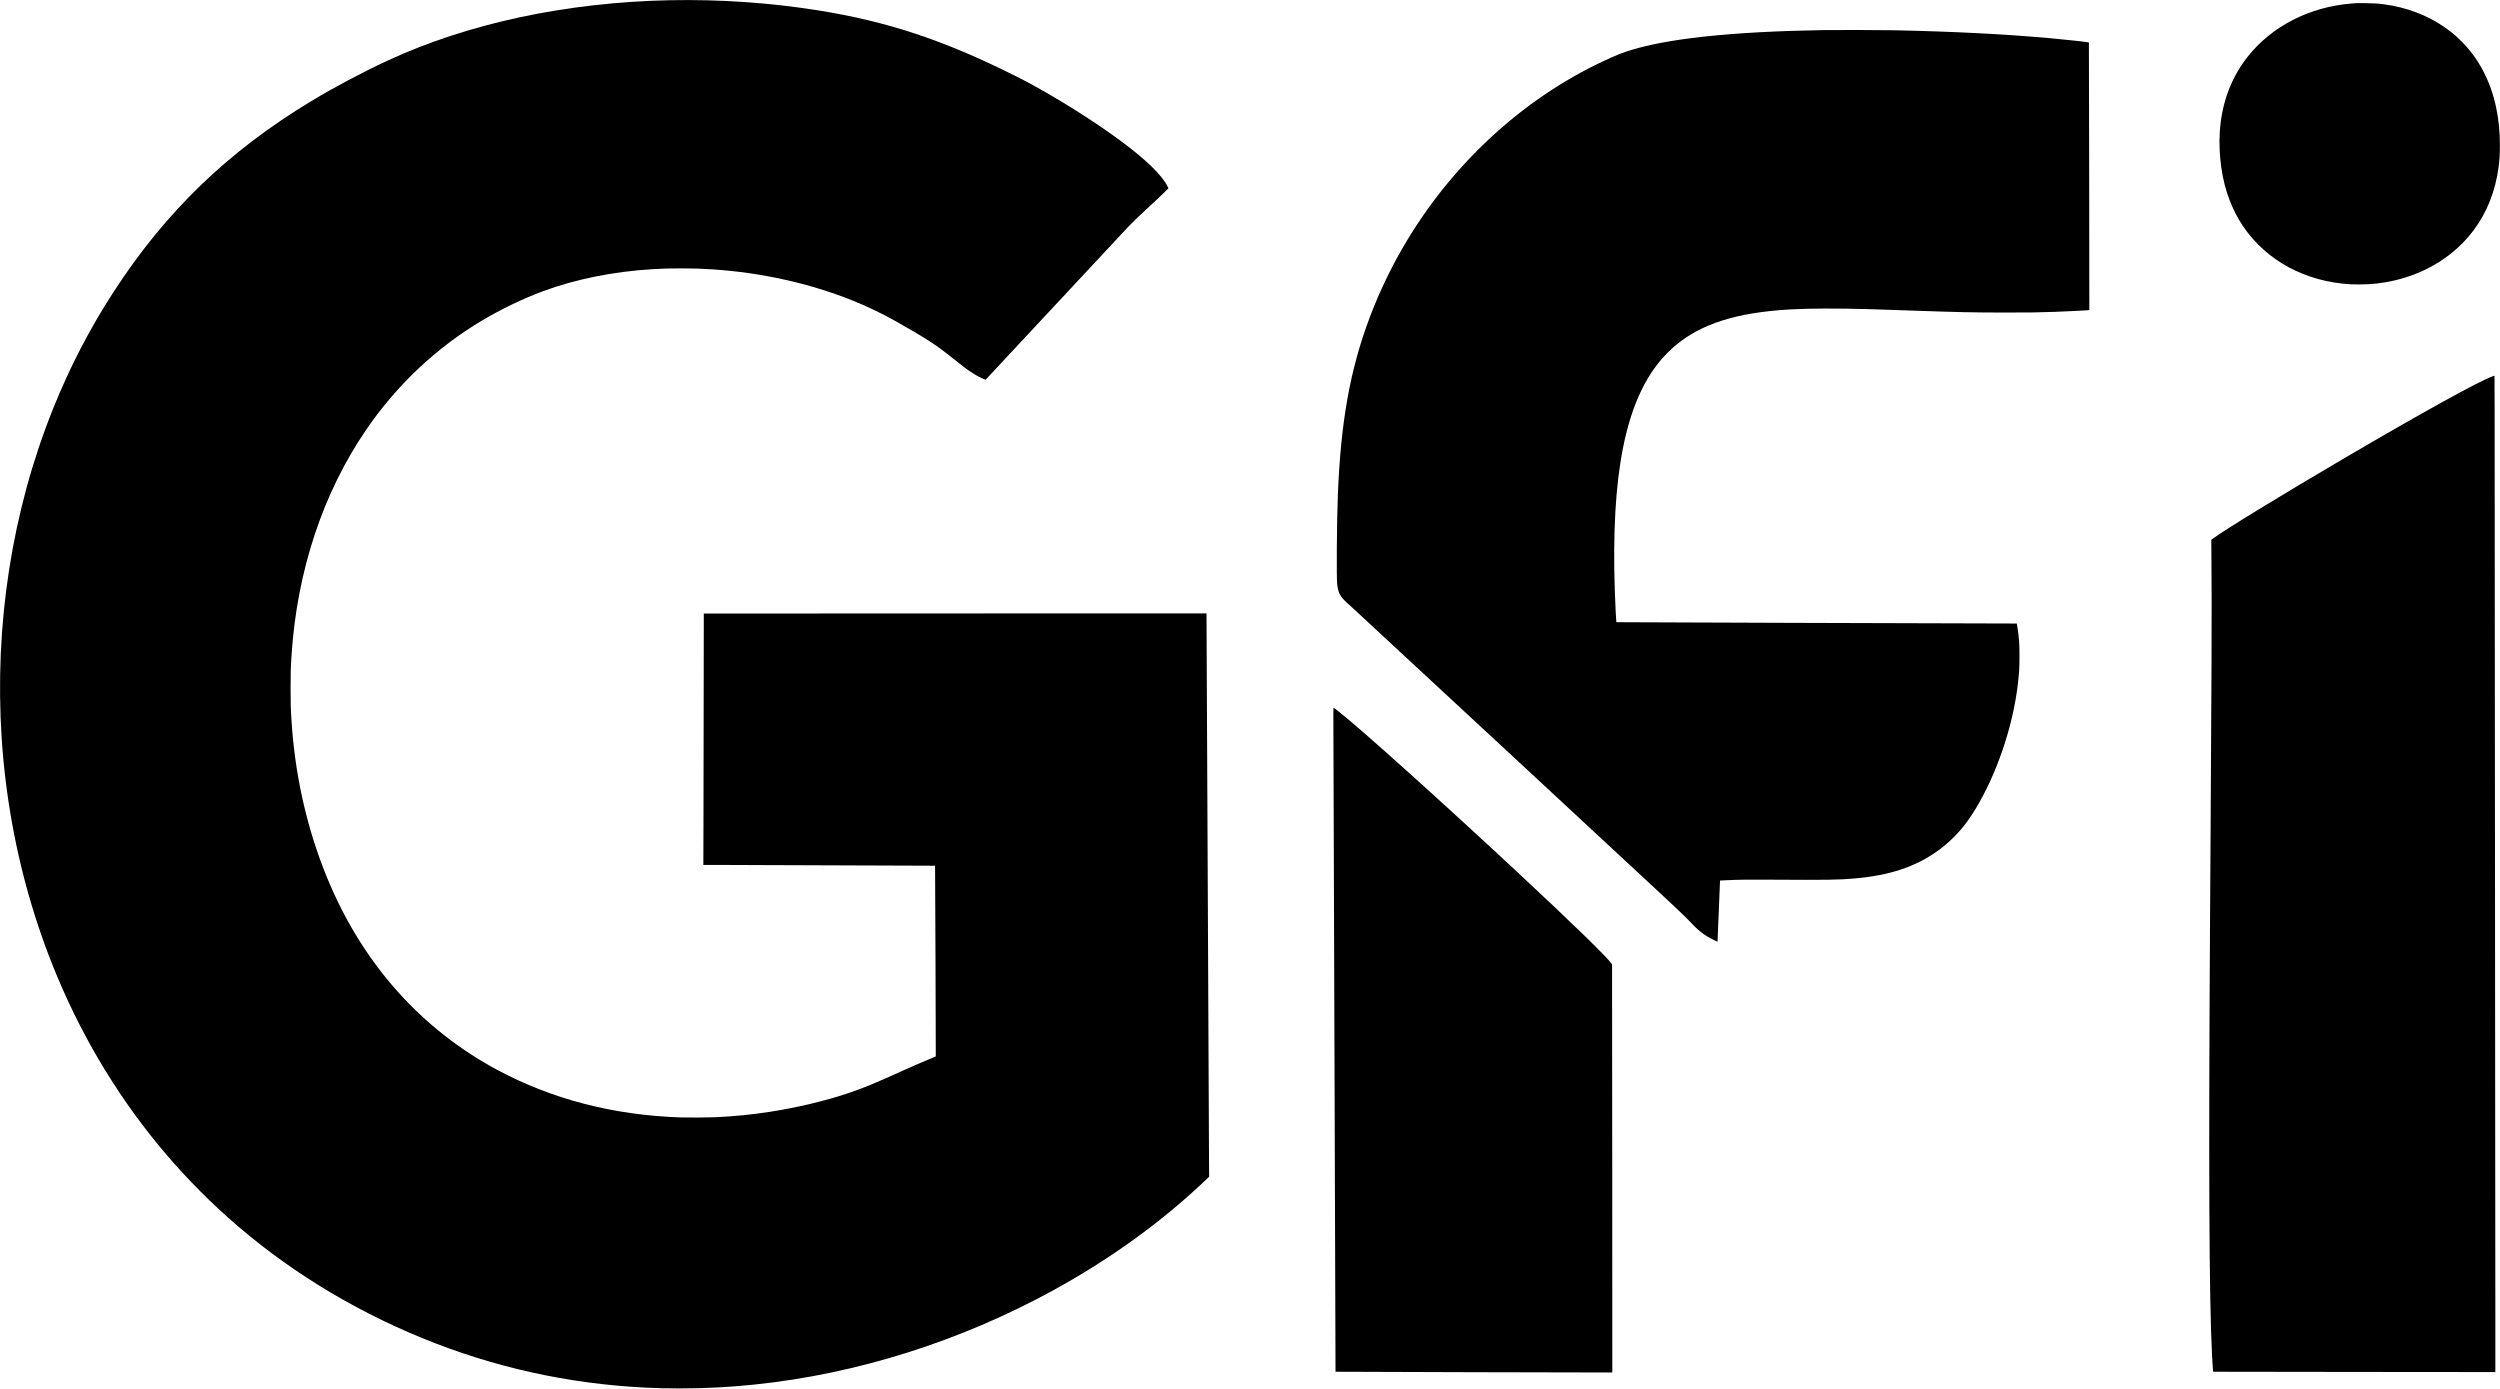 <?xml version="1.0" standalone="no"?>
<!DOCTYPE svg PUBLIC "-//W3C//DTD SVG 20010904//EN"
 "http://www.w3.org/TR/2001/REC-SVG-20010904/DTD/svg10.dtd">
<svg version="1.0" xmlns="http://www.w3.org/2000/svg"
 width="13961pt" height="7754pt" viewBox="0 0 13961 7754"
 preserveAspectRatio="xMidYMid meet">

<g transform="translate(0,7754) scale(0.1,-0.1)"
fill="#000000" stroke="none">
<path d="M37450 77529 c-5795 -114 -11304 -1289 -15790 -3367 -1434 -664
-2976 -1483 -4295 -2280 -4641 -2804 -8130 -6177 -11037 -10667 -1336 -2064
-2437 -4192 -3366 -6505 -2295 -5715 -3283 -12063 -2867 -18410 424 -6445
2304 -12650 5448 -17980 1951 -3307 4356 -6241 7182 -8765 3135 -2800 6810
-5082 10841 -6734 3988 -1633 8140 -2556 12464 -2770 701 -35 1121 -45 1935
-45 1468 1 2727 65 4170 215 5708 590 11474 2409 16670 5257 3181 1743 6023
3794 8469 6111 l249 236 -7 995 c-3 547 -36 7626 -72 15730 -36 8104 -67
14736 -68 14737 -2 2 -6318 0 -14038 -4 l-14035 -6 -7 -4866 c-3 -2676 -9
-5835 -12 -7018 l-7 -2153 679 0 c1044 0 12258 -41 12262 -45 6 -5 46 -10645
40 -10650 -3 -3 -178 -77 -389 -164 -416 -171 -831 -352 -1389 -603 -1663
-751 -2188 -968 -3065 -1269 -1264 -432 -2897 -822 -4435 -1059 -1011 -156
-1928 -247 -3035 -301 -355 -17 -1539 -23 -1938 -10 -3757 126 -7195 1019
-10257 2664 -2079 1117 -3946 2584 -5515 4332 -1785 1988 -3185 4316 -4208
6995 -973 2546 -1567 5315 -1746 8135 -46 711 -54 1007 -54 1840 -1 834 8
1131 53 1835 303 4700 1755 9084 4182 12621 1715 2500 3912 4567 6473 6091
1044 621 2270 1210 3375 1621 1821 678 3929 1102 6140 1237 572 34 919 44
1605 43 717 0 1118 -13 1780 -58 2706 -183 5383 -779 7740 -1723 833 -334
1706 -750 2420 -1155 1773 -1004 2274 -1329 3235 -2101 528 -425 773 -609
1055 -792 261 -170 514 -304 703 -370 l52 -18 24 24 c50 53 7406 7941 7660
8215 458 494 716 748 1456 1430 471 435 777 724 963 912 l107 109 -43 89
c-314 643 -1193 1498 -2647 2575 -1506 1116 -3645 2454 -5380 3367 -63 34
-305 156 -537 272 -3963 1979 -7099 3018 -10973 3635 -2666 425 -5493 619
-8220 565z"/>
<path d="M131600 77364 c-41 -2 -165 -11 -275 -20 -2350 -185 -4470 -1272
-5813 -2980 -827 -1052 -1339 -2310 -1506 -3704 -152 -1259 -16 -2723 360
-3890 162 -505 408 -1059 658 -1485 1184 -2016 3296 -3320 5801 -3584 340 -36
524 -45 915 -45 710 0 1305 67 1970 221 1819 420 3377 1407 4424 2800 743 990
1220 2193 1395 3518 56 426 76 742 75 1240 -1 725 -64 1387 -195 2030 -341
1682 -1115 3060 -2304 4100 -141 123 -413 333 -595 460 -966 671 -2149 1116
-3385 1275 -376 48 -583 61 -1025 64 -234 2 -459 2 -500 0z"/>
<path d="M101845 75860 c-5215 -86 -8888 -484 -11010 -1194 -301 -101 -505
-182 -890 -354 -4579 -2041 -8582 -5618 -11317 -10112 -841 -1383 -1564 -2864
-2133 -4375 -1103 -2924 -1627 -5849 -1785 -9970 -57 -1501 -80 -4582 -36
-4950 37 -317 90 -481 212 -665 90 -136 246 -293 574 -579 91 -80 4294 -3975
9340 -8657 8707 -8077 9187 -8525 9415 -8769 640 -685 914 -903 1500 -1192
107 -53 197 -94 199 -92 2 2 34 771 71 1709 37 938 68 1706 69 1707 0 0 156 8
346 17 743 34 1156 39 2635 30 2997 -19 3616 -9 4505 66 1977 169 3415 645
4675 1549 535 383 1065 889 1461 1396 1191 1525 2269 4046 2778 6495 153 738
246 1395 303 2155 25 332 25 1340 0 1635 -25 299 -52 526 -93 783 l-37 227
-491 1 c-3044 4 -21866 66 -21872 72 -4 4 -20 249 -35 545 -171 3342 -85 6148
257 8342 397 2548 1132 4415 2267 5760 194 229 550 587 772 775 1469 1244
3438 1870 6435 2045 1028 60 2675 66 4420 15 526 -16 736 -22 2385 -80 2657
-92 3476 -109 5225 -109 1402 -1 1743 4 2765 39 705 25 1910 86 1922 99 6 5
-18 14939 -24 14945 -15 19 -1309 160 -2148 236 -2587 232 -5425 376 -8775
445 -646 14 -3257 20 -3885 10z"/>
<path d="M139210 56530 c-697 -233 -3961 -2035 -8345 -4608 -3503 -2056 -6672
-3996 -7304 -4471 l-74 -56 6 -670 c16 -1637 19 -3452 8 -6115 -11 -2881 -15
-3497 -51 -9250 -11 -1724 -24 -3882 -30 -4795 -88 -14278 -55 -21542 110
-24725 21 -394 55 -898 61 -904 2 -2 3549 -7 7882 -11 l7877 -7 0 2848 c0
1567 -9 13235 -20 25929 -11 12694 -20 23932 -20 24973 0 1040 -3 1892 -7
1891 -5 0 -46 -13 -93 -29z"/>
<path d="M74460 37688 c2 -1479 118 -36749 121 -36752 7 -6 15451 -48 15456
-42 3 3 2 5131 -3 11395 l-10 11389 -35 54 c-237 355 -2268 2328 -5384 5228
-4190 3901 -8643 7900 -9840 8841 -162 127 -287 219 -299 219 -3 0 -6 -150 -6
-332z"/>
</g>
</svg>
